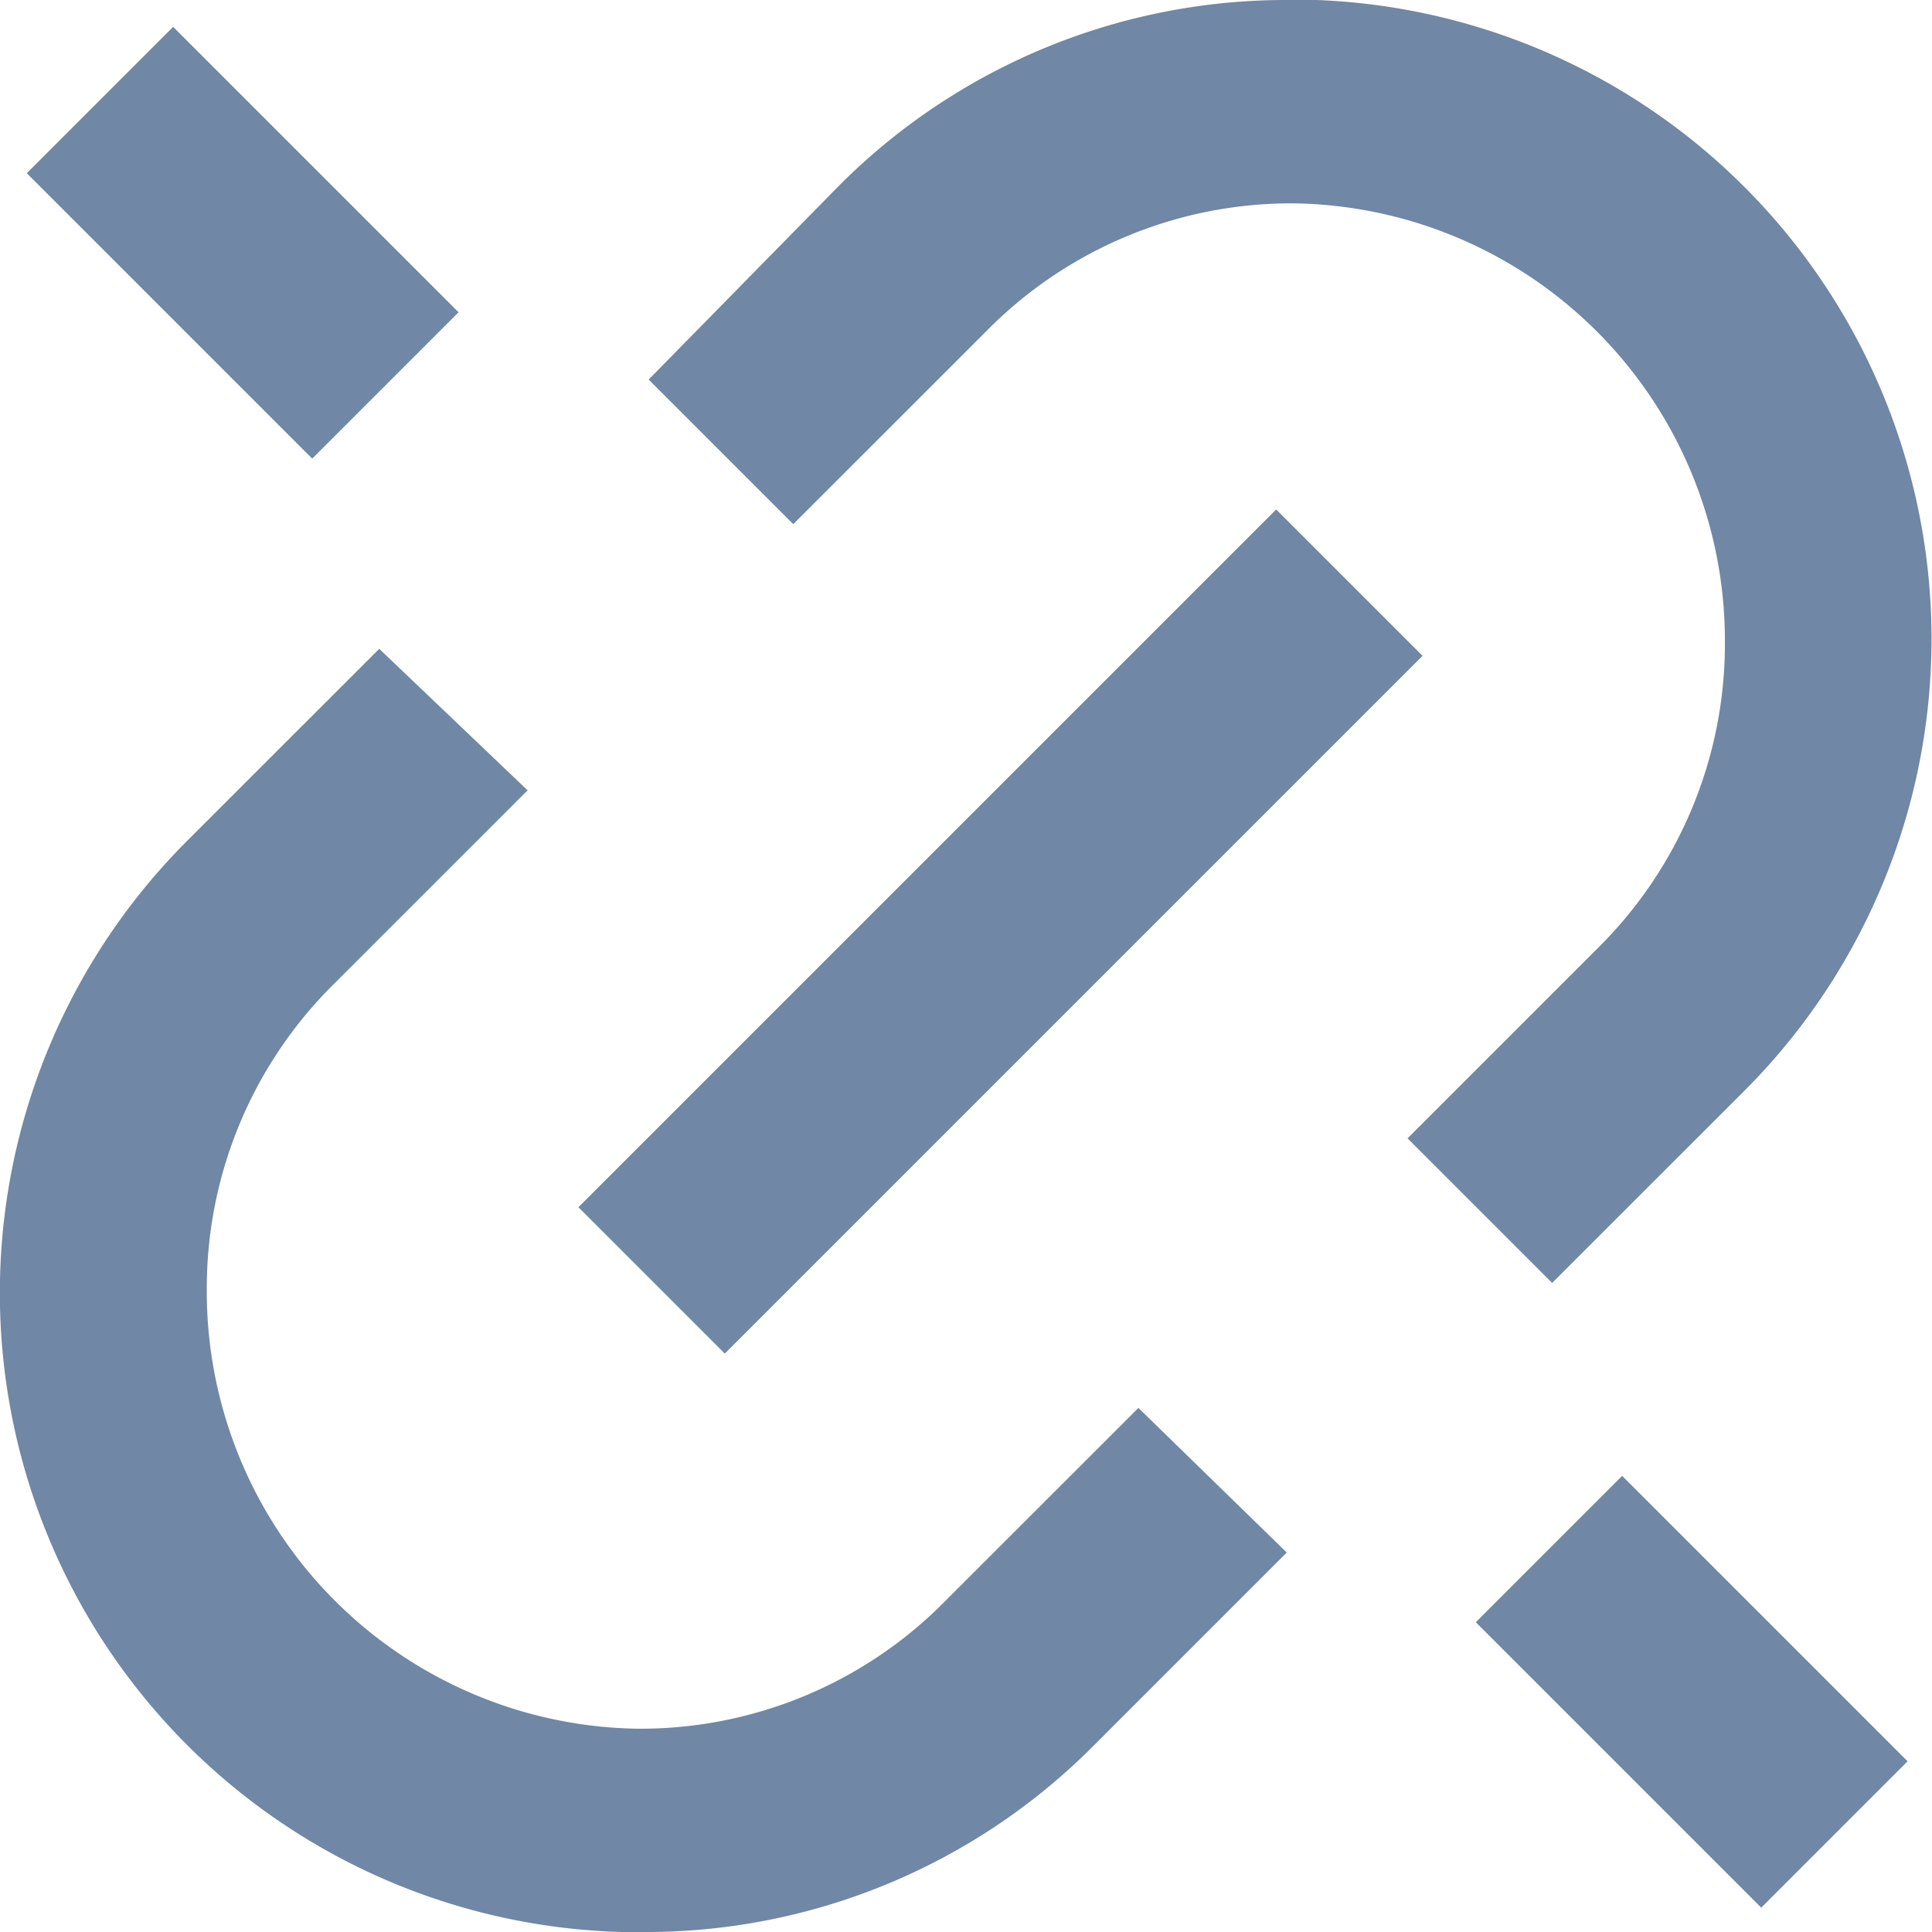 <svg id="Group_7" data-name="Group 7" xmlns="http://www.w3.org/2000/svg" width="25.385" height="25.386" viewBox="0 0 25.385 25.386">
  <path id="Path_164" data-name="Path 164" d="M201.635,245.344a8.292,8.292,0,0,0,5.938-2.448l2.538-2.538-1.949-1.9-2.539,2.538a5.62,5.62,0,0,1-4.035,1.677,5.746,5.746,0,0,1-5.667-5.757,5.621,5.621,0,0,1,1.677-4.035l2.538-2.538-1.949-1.859-2.539,2.538a8.4,8.4,0,0,0,5.984,14.325Z" transform="translate(-193.204 -219.959)" fill="#7087a5"/>
  <path id="Path_165" data-name="Path 165" d="M306.912,123.2a8.292,8.292,0,0,0-5.938,2.448l-2.493,2.539,1.9,1.9,2.539-2.538a5.62,5.62,0,0,1,4.035-1.677,5.746,5.746,0,0,1,5.667,5.757,5.621,5.621,0,0,1-1.677,4.035l-2.493,2.493,1.9,1.9,2.539-2.538a8.4,8.4,0,0,0-5.984-14.325Z" transform="translate(-289.958 -123.2)" fill="#7087a5"/>
  <path id="Path_166" data-name="Path 166" d="M287.09,215.058l9.168-9.168,1.923,1.923-9.168,9.168Z" transform="translate(-279.49 -199.196)" fill="#7087a5"/>
  <path id="Path_167" data-name="Path 167" d="M197.55,129.485l1.923-1.923,3.75,3.75-1.923,1.923Z" transform="translate(-197.198 -127.209)" fill="#7087a5"/>
  <path id="Path_168" data-name="Path 168" d="M432.75,364.675l1.923-1.923,3.75,3.75-1.923,1.923Z" transform="translate(-413.359 -343.36)" fill="#7087a5"/>
</svg>
